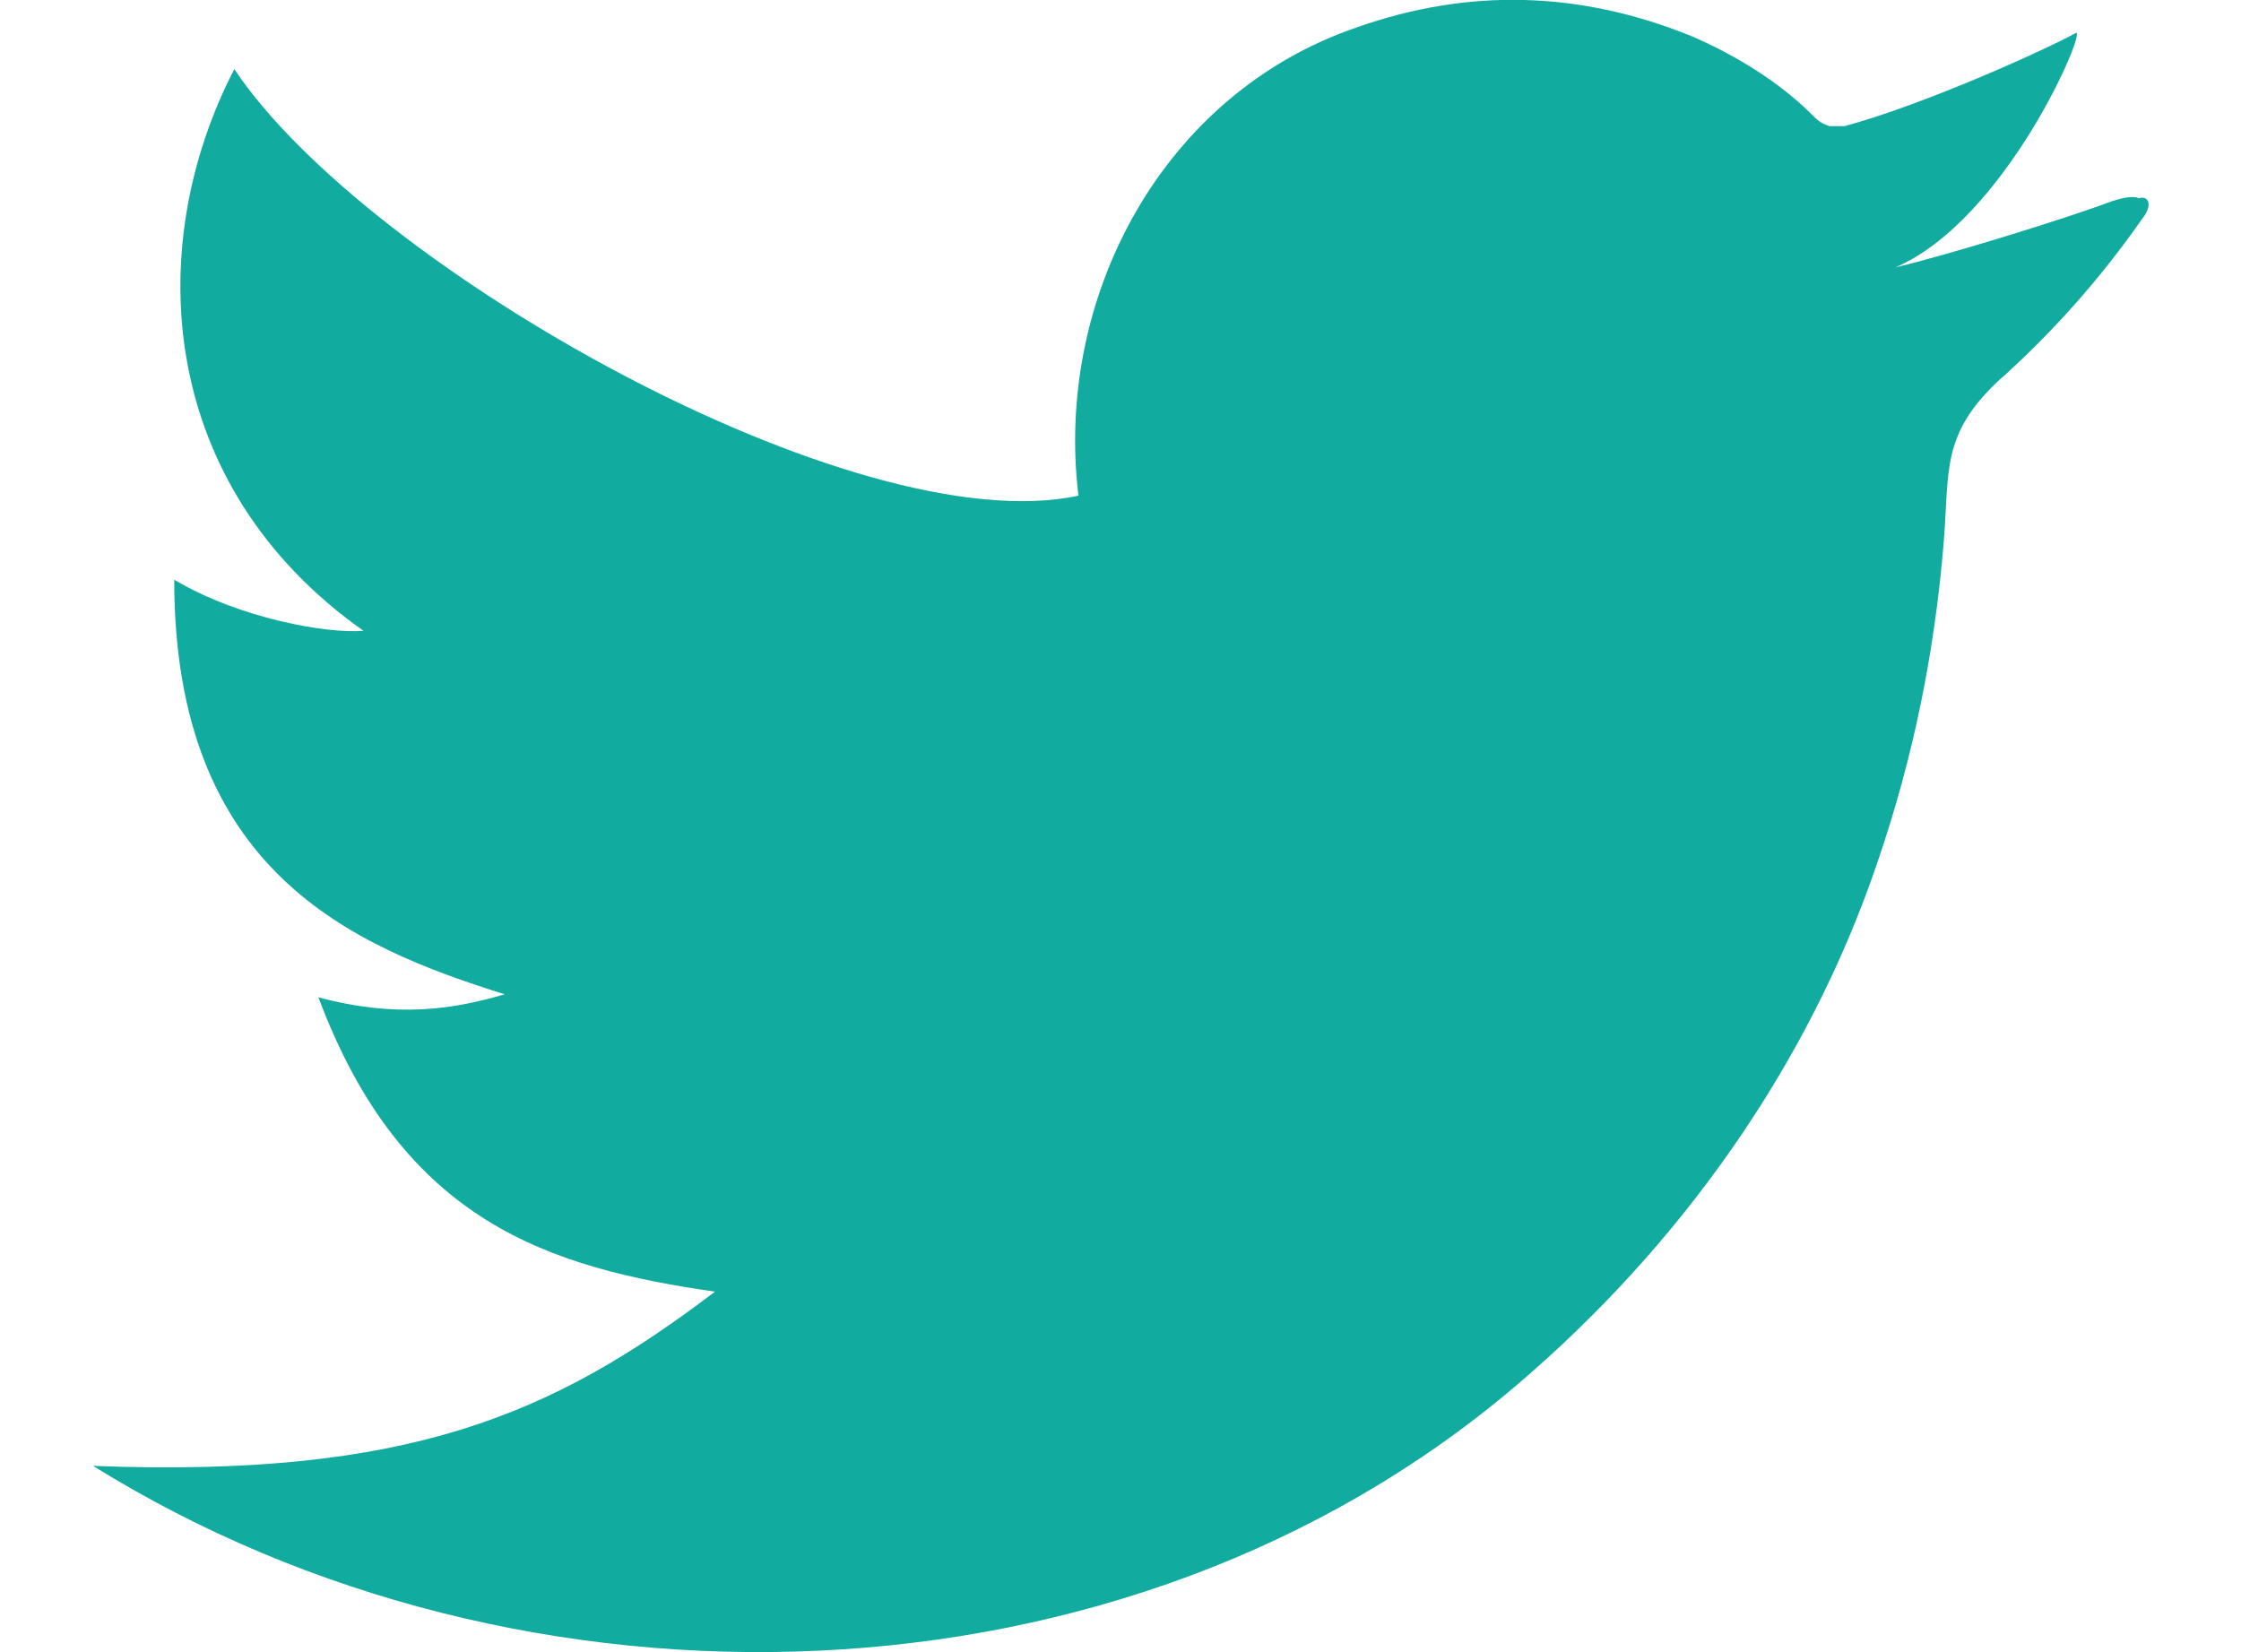 <?xml version="1.0" encoding="utf-8"?>
<!-- Generator: Adobe Illustrator 24.1.0, SVG Export Plug-In . SVG Version: 6.00 Build 0)  -->
<svg version="1.1" id="Layer_1" xmlns="http://www.w3.org/2000/svg" xmlns:xlink="http://www.w3.org/1999/xlink" x="0px" y="0px"
	 width="74.6px" height="55px" viewBox="0 0 74.6 55" style="enable-background:new 0 0 74.6 55;" xml:space="preserve">
<style type="text/css">
	.st0{display:none;}
	.st1{display:inline;}
	.st2{fill:#11ABA0;}
	.st3{display:inline;fill:#11ABA0;}
	.st4{display:inline;fill-rule:evenodd;clip-rule:evenodd;fill:#11ABA0;}
</style>
<g class="st0">
	<g class="st1">
		<path class="st2" d="M47.9,54.2H26.7C12,54.2,0,42.3,0,27.5v0C0,12.7,12,0.8,26.7,0.8h21.1c14.8,0,26.7,12,26.7,26.7v0
			C74.6,42.3,62.7,54.2,47.9,54.2z"/>
		<polygon class="st2" points="49.7,27.5 39.6,33.6 29.5,39.8 29.5,27.5 29.5,15.2 39.6,21.4 		"/>
	</g>
</g>
<g class="st0">
	<g class="st1">
		<path class="st2" d="M10.8,18.7h11V55h-11V18.7z"/>
		<path class="st2" d="M29,30c0-3.8,0-8.4-0.1-11.8h10.6c0.2,1.2,0.4,3.9,0.4,5.3c1.6-3.1,5-6.4,13.1-6.4c8.8,0,11.7,6.3,11.7,17.8
			V55h-11V36.2c0-5.5-2.2-9.4-5.8-9.4c-6.2,0-8,4-8,12.2V55H29V30z"/>
		<ellipse transform="matrix(0.924 -0.383 0.383 0.924 -1.211 6.714)" class="st2" cx="16.3" cy="6.4" rx="6.4" ry="6.4"/>
	</g>
</g>
<g class="st0">
	<g class="st1">
		<path class="st2" d="M37.3,41.6c-7.8,0-14.1-6.3-14.1-14.1c0-7.8,6.3-14.1,14.1-14.1c7.8,0,14.1,6.3,14.1,14.1
			C51.4,35.3,45.1,41.6,37.3,41.6z M37.3,18.1c-5.2,0-9.4,4.2-9.4,9.4c0,5.2,4.2,9.4,9.4,9.4c5.2,0,9.4-4.2,9.4-9.4
			C46.7,22.3,42.5,18.1,37.3,18.1z"/>
	</g>
	<g class="st1">
		<path class="st2" d="M50.5,55H24.2c-7.9,0-14.4-6.4-14.4-14.4V14.4C9.8,6.4,16.3,0,24.2,0h26.3c7.9,0,14.4,6.4,14.4,14.4v26.3
			C64.8,48.6,58.4,55,50.5,55z M24.2,4.7c-5.3,0-9.7,4.3-9.7,9.7v26.3c0,5.3,4.3,9.7,9.7,9.7h26.3c5.3,0,9.7-4.3,9.7-9.7V14.4
			c0-5.3-4.3-9.7-9.7-9.7H24.2z"/>
	</g>
	<g class="st1">
		<circle class="st2" cx="51.8" cy="12.7" r="3.2"/>
	</g>
</g>
<g>
	<path class="st2" d="M71.3,7.3c-1.4,2-3,3.8-4.8,5.4c-1.9,1.8-1.6,3-1.8,5.4c-0.3,3.6-1,7.1-2.2,10.6c-2.3,6.8-6.6,12.8-12,17.4
		c-13,11.1-33.1,11.6-47.4,2.7c10.5,0.4,15.3-1.7,20.7-5.8c-5.5-0.8-10.4-2.3-13.2-9.8c2.6,0.7,4.5,0.4,6.2-0.1
		c-5.1-1.6-11-4.1-11-13.8c2.2,1.3,5.1,1.8,6.3,1.7C5.3,16.2,4.7,8.3,7.8,2.3c4.4,6.6,20.7,15.8,28.1,14.2
		c-0.8-6.6,2.8-13.4,9.3-15.6c3.7-1.3,7.4-1.2,11.1,0.3c1.4,0.6,2.9,1.5,4,2.6c0.2,0.2,0.3,0.3,0.6,0.4c0.2,0,0.3,0,0.5,0
		c2.6-0.7,6.6-2.5,7.7-3.1c0.4-0.2-2.3,6.2-6,7.8c1.7-0.4,5.6-1.6,7.2-2.2c0.3-0.1,0.7-0.2,0.9-0.1C71.5,6.5,71.7,6.8,71.3,7.3z"/>
</g>
<g class="st0">
	<path class="st3" d="M52.1,9.7V0h-8.6c-6.8,0-12.3,5.5-12.3,12.3v8.9h-8.7v10.1h8.7V55h10.6V31.2h8l1.5-10.1h-9.5V14
		c0-2.3,1.9-4.2,4.2-4.2H52.1z"/>
</g>
<g class="st0">
	<path class="st4" d="M38.6,0C23.1,0,15.3,10.8,15.3,19.7c0,1.7,0.2,3.3,0.6,4.7c0.9,3.4,2.9,6.1,6.1,7.3c0.7,0.3,1.4,0,1.6-0.8
		c0.2-0.6,0.5-2,0.7-2.5c0.2-0.8,0.1-1.1-0.5-1.8c-0.8-0.9-1.4-2-1.8-3.3c-0.2-0.9-0.4-1.8-0.4-2.9c0-8,6.2-15.1,16.1-15.1
		c8.8,0,13.6,5.2,13.6,12.1c0,2-0.2,4-0.6,5.8c-1.4,6.3-4.9,11-9.7,11c-3.4,0-6-2.7-5.2-6.1c0.5-1.9,1.2-3.9,1.7-5.8
		c0.6-2,1.2-4,1.2-5.5c0-2.6-1.4-4.7-4.4-4.7c-3.5,0-6.3,3.5-6.3,8.2c0,0.9,0.1,1.7,0.2,2.4c0.3,1.6,0.8,2.6,0.8,2.6
		s-3.6,14.6-4.2,17.2c-1.3,5.1-0.2,11.4-0.1,12c0.1,0.4,0.6,0.5,0.8,0.2c0.3-0.4,4.5-5.4,5.9-10.3c0.4-1.4,2.3-8.7,2.3-8.7
		c1.1,2.1,4.5,3.9,8,3.9c8.6,0,14.9-6.1,16.9-15.1c0.5-2,0.7-4.2,0.7-6.5C59.3,8.7,51.1,0,38.6,0L38.6,0z"/>
</g>
</svg>
